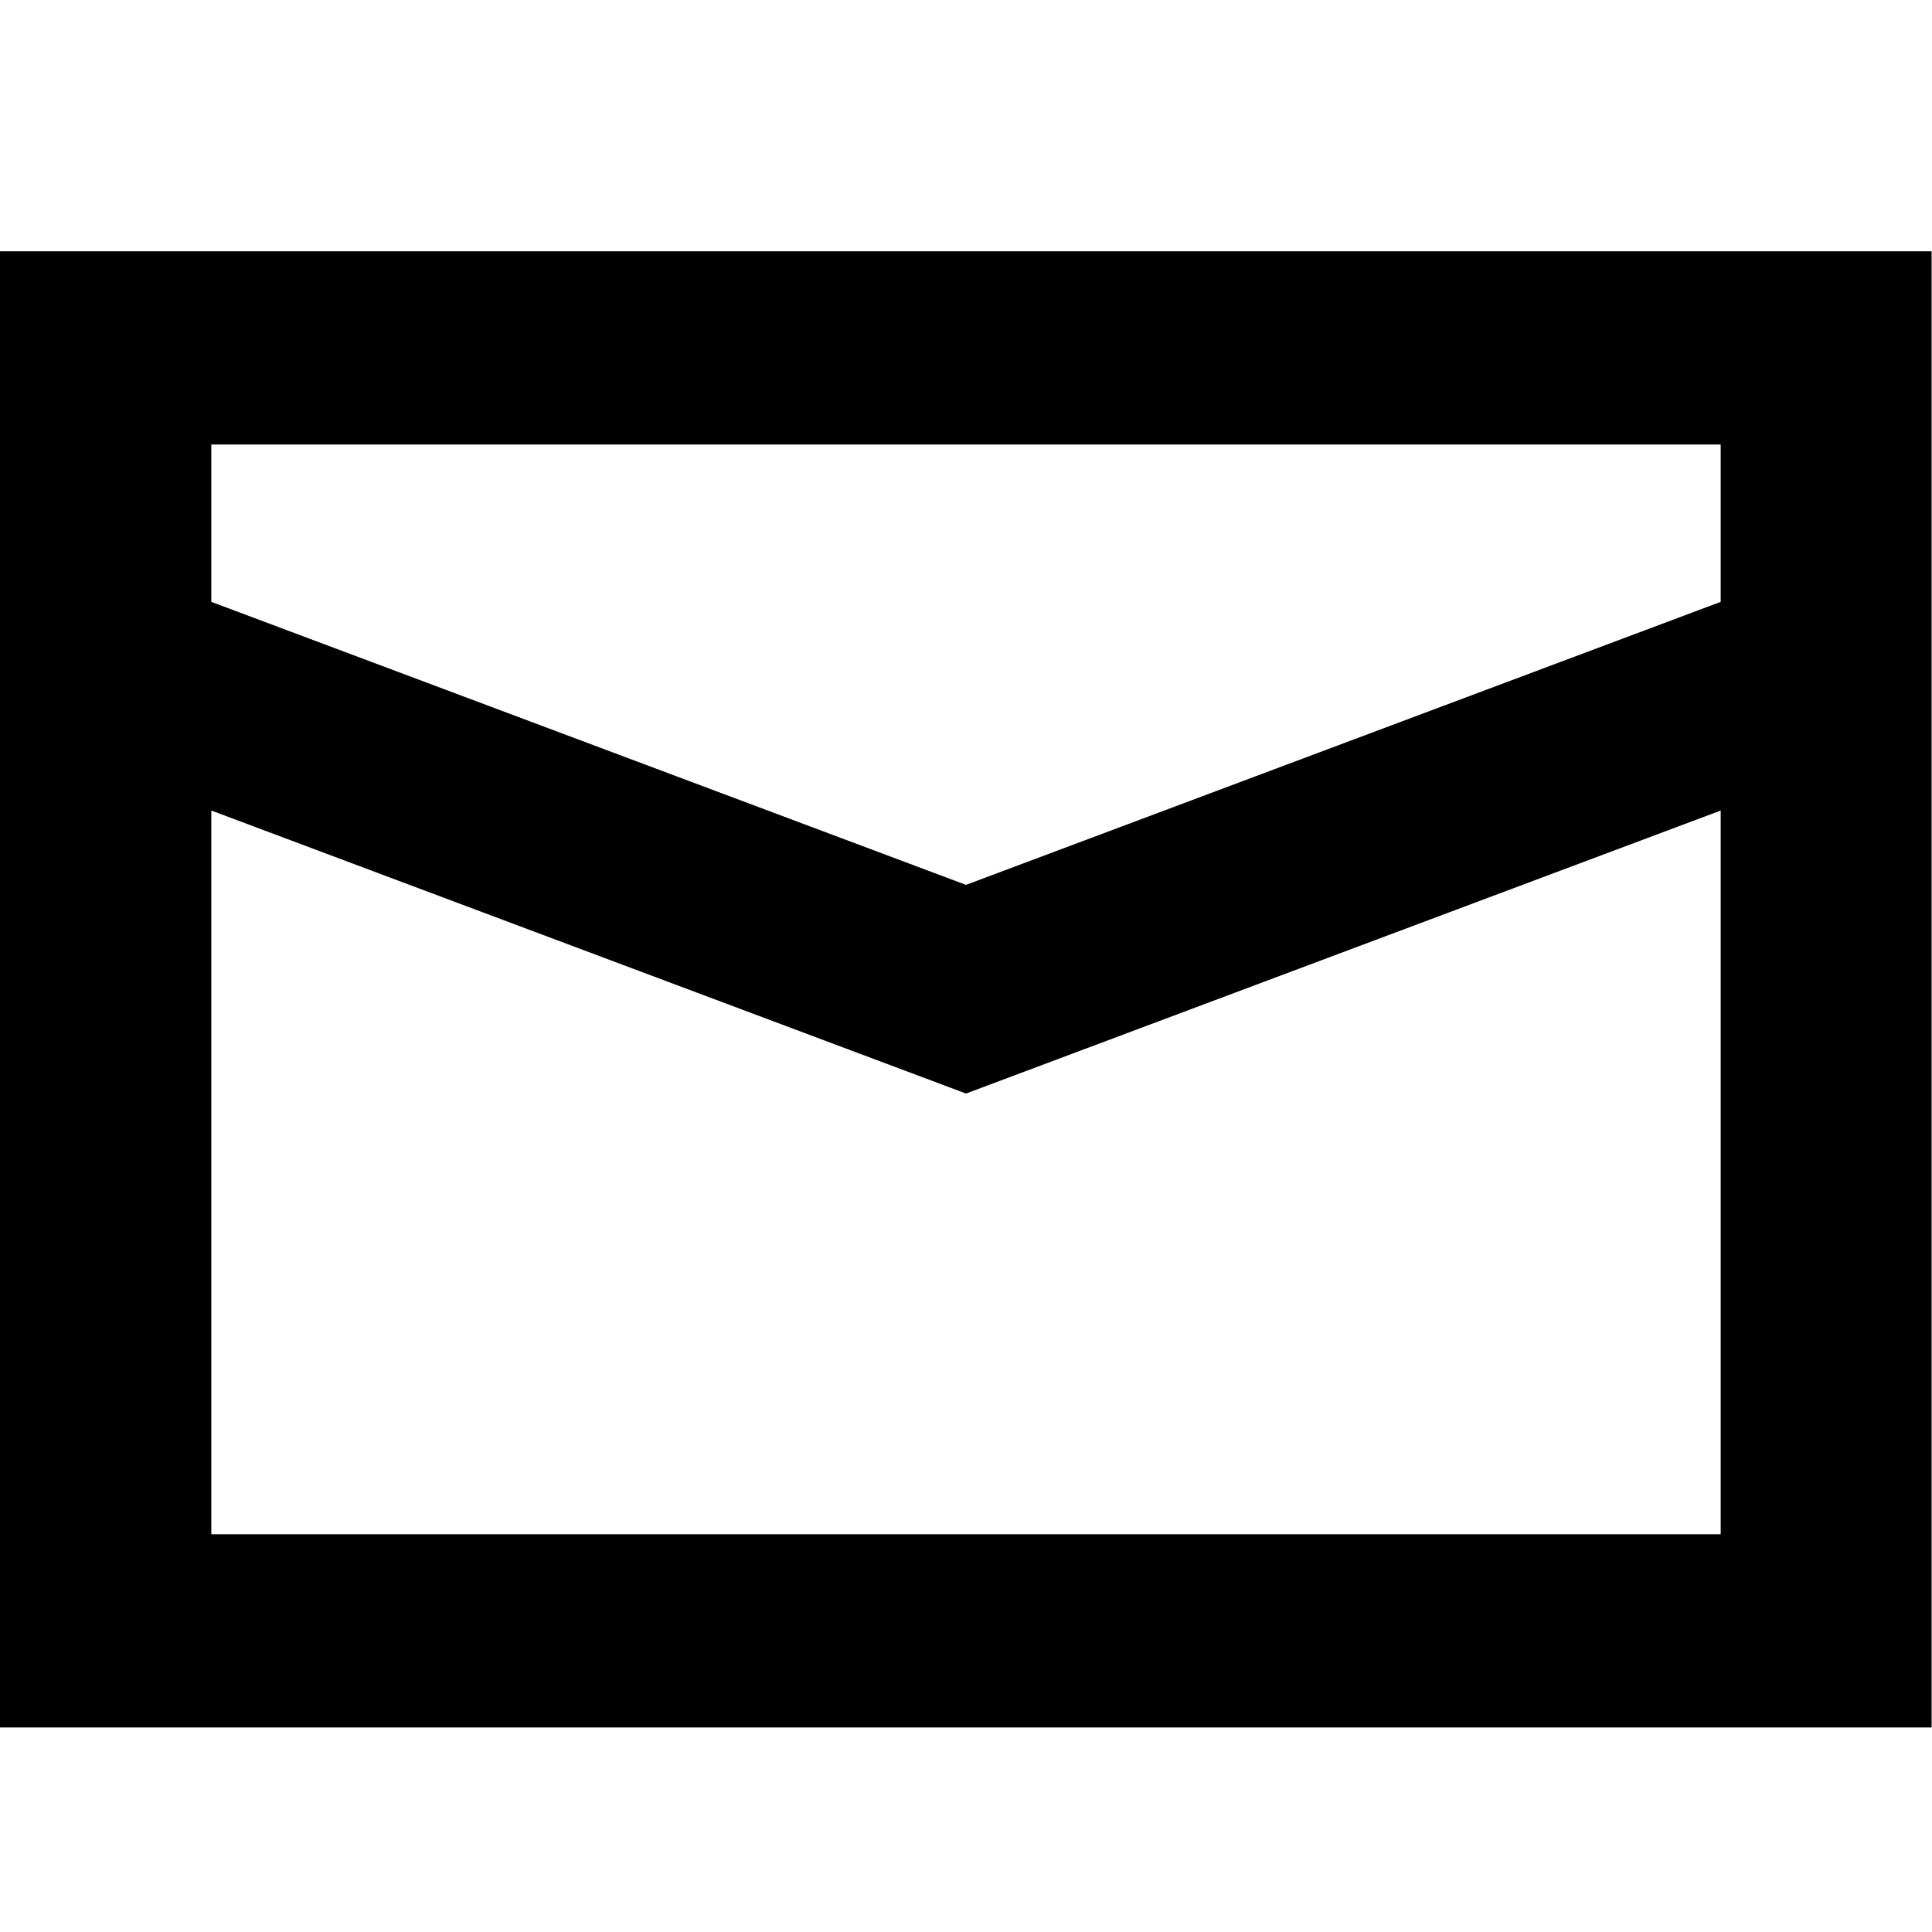 <svg xmlns="http://www.w3.org/2000/svg" data-name="Layer 1" viewBox="0 0 512 512"><path d="M0 66.6v391.2h511.9V66.6H0zm456 51.2v41.7l-200 75-200-75v-41.7h399.9zM56 406.6V214.8l200 75 200-75v191.8H56z"/></svg>